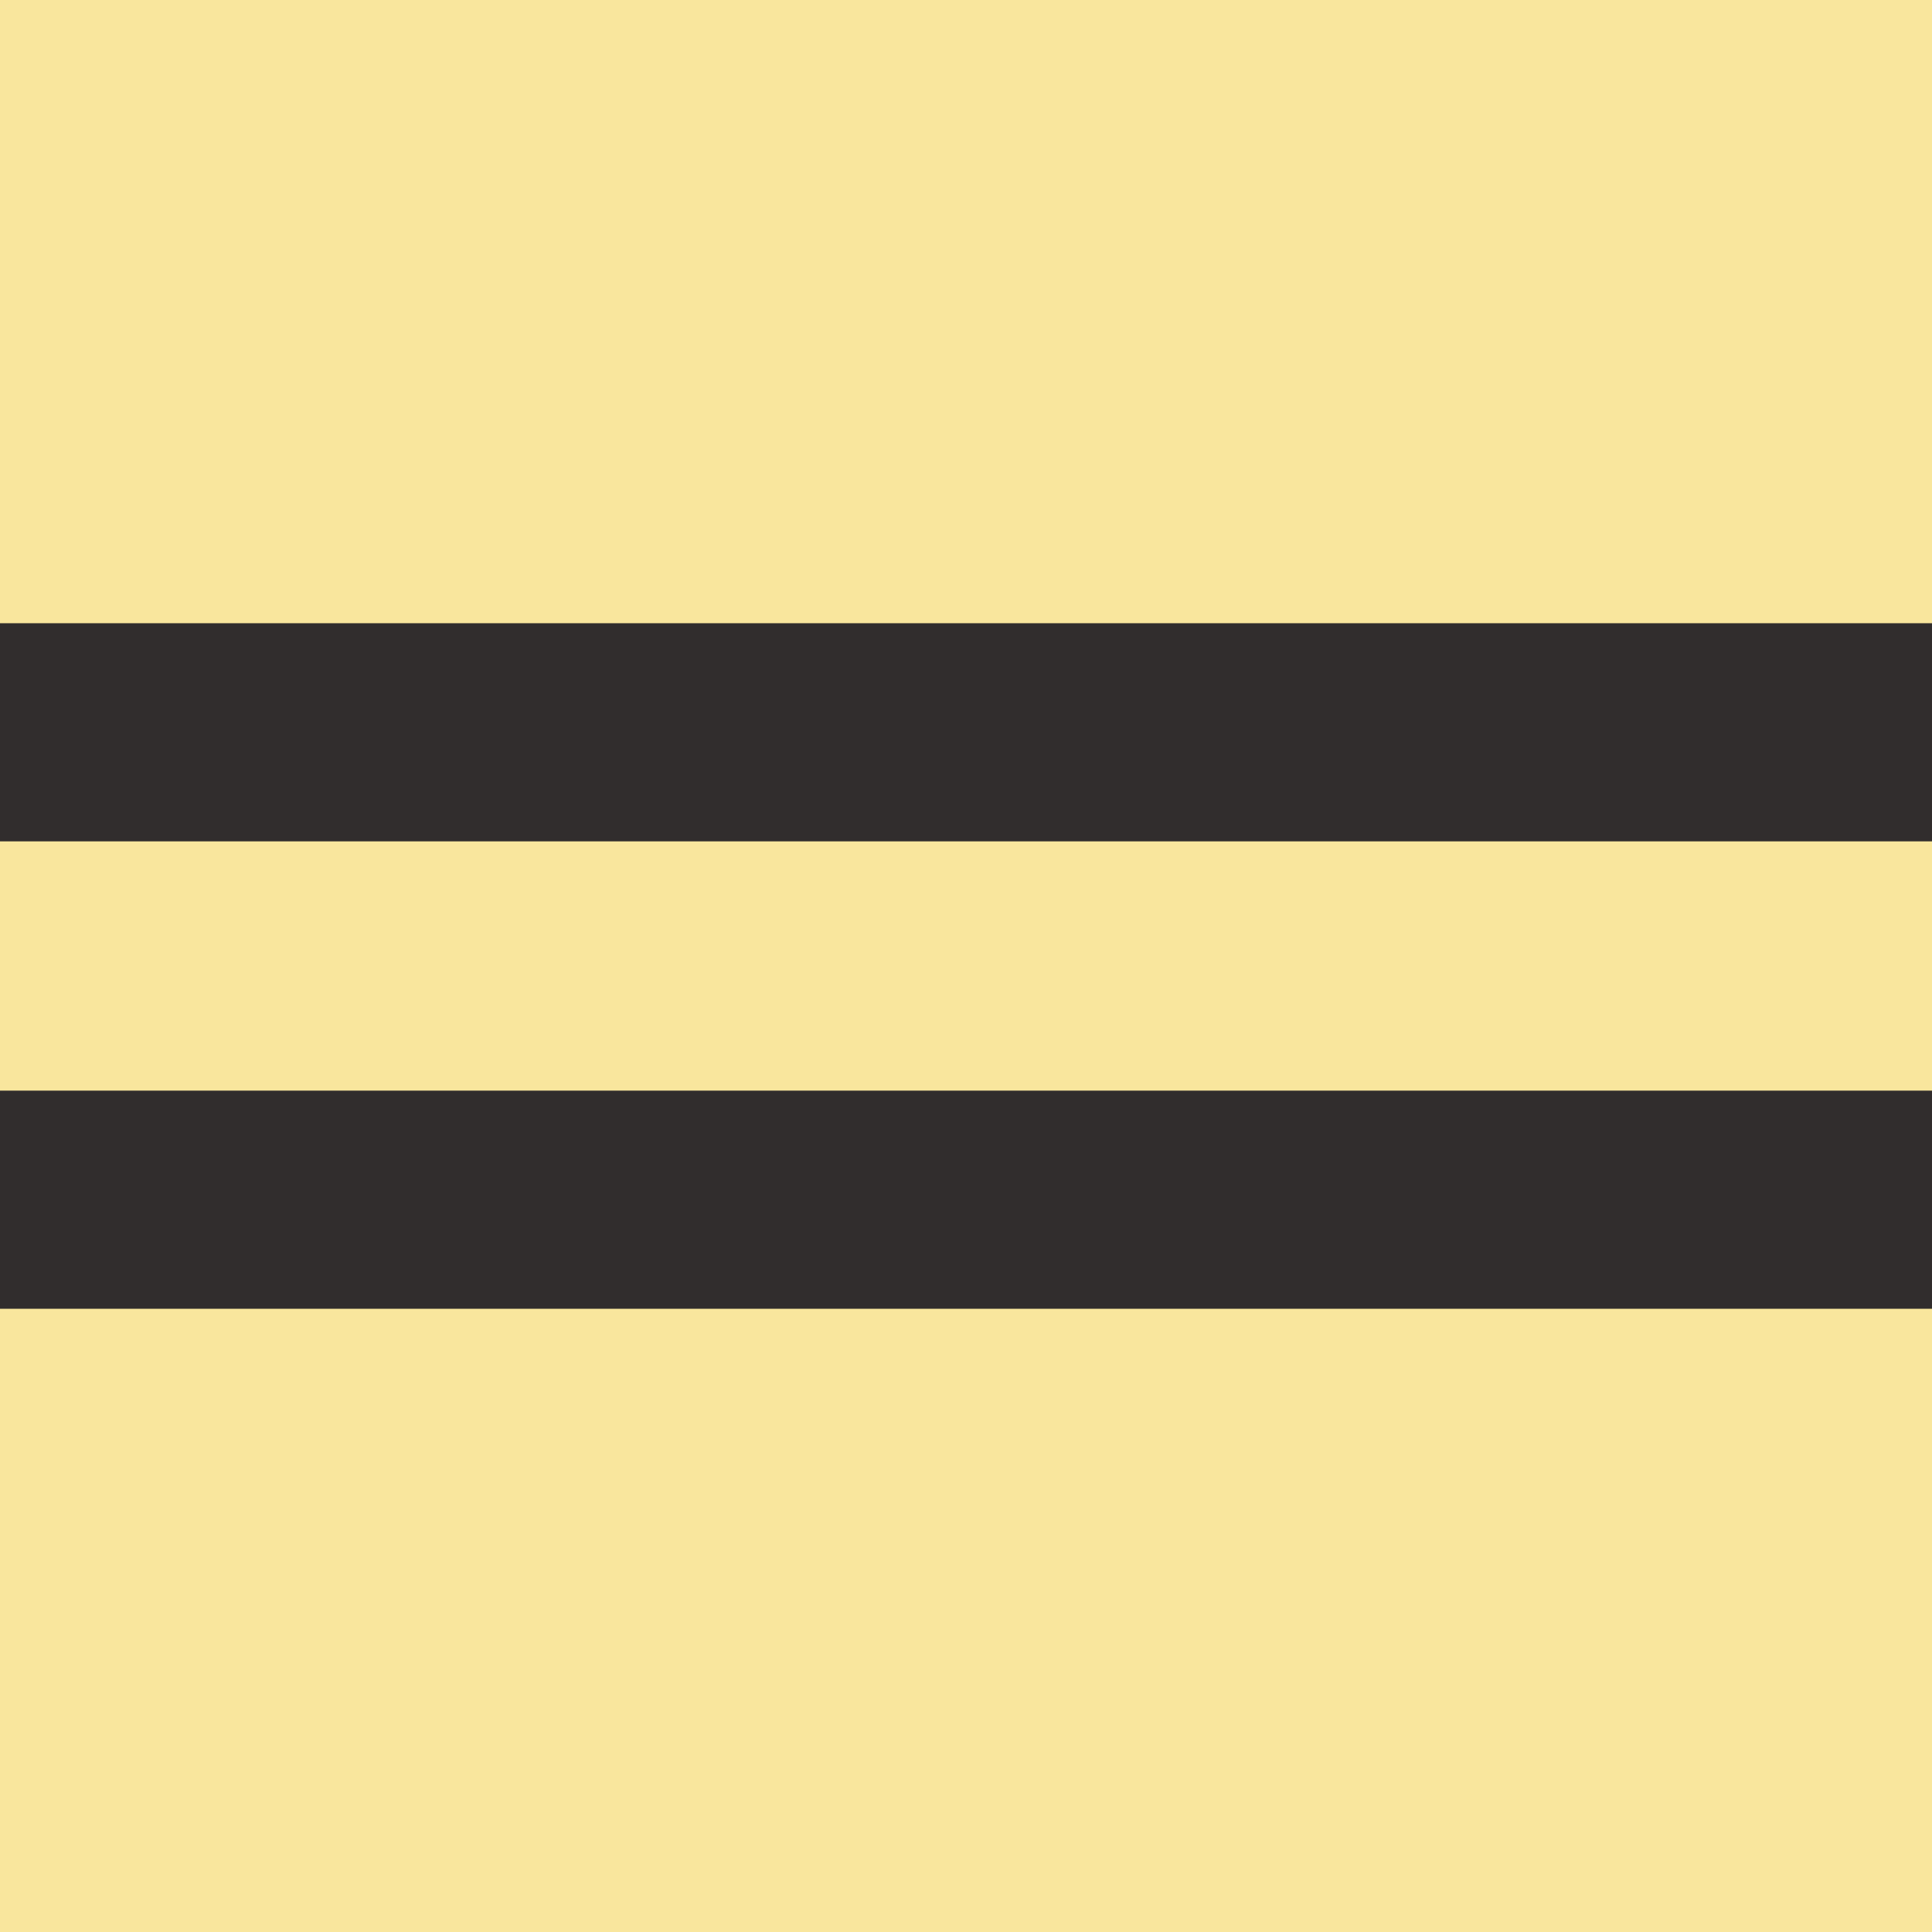<svg width="62" height="62" viewBox="0 0 62 62" fill="none" xmlns="http://www.w3.org/2000/svg">
<rect width="62" height="62" fill="#F9E69D"/>
<rect y="20" width="62" height="7" fill="#312D2D"/>
<rect y="35" width="62" height="7" fill="#312D2D"/>
</svg>
